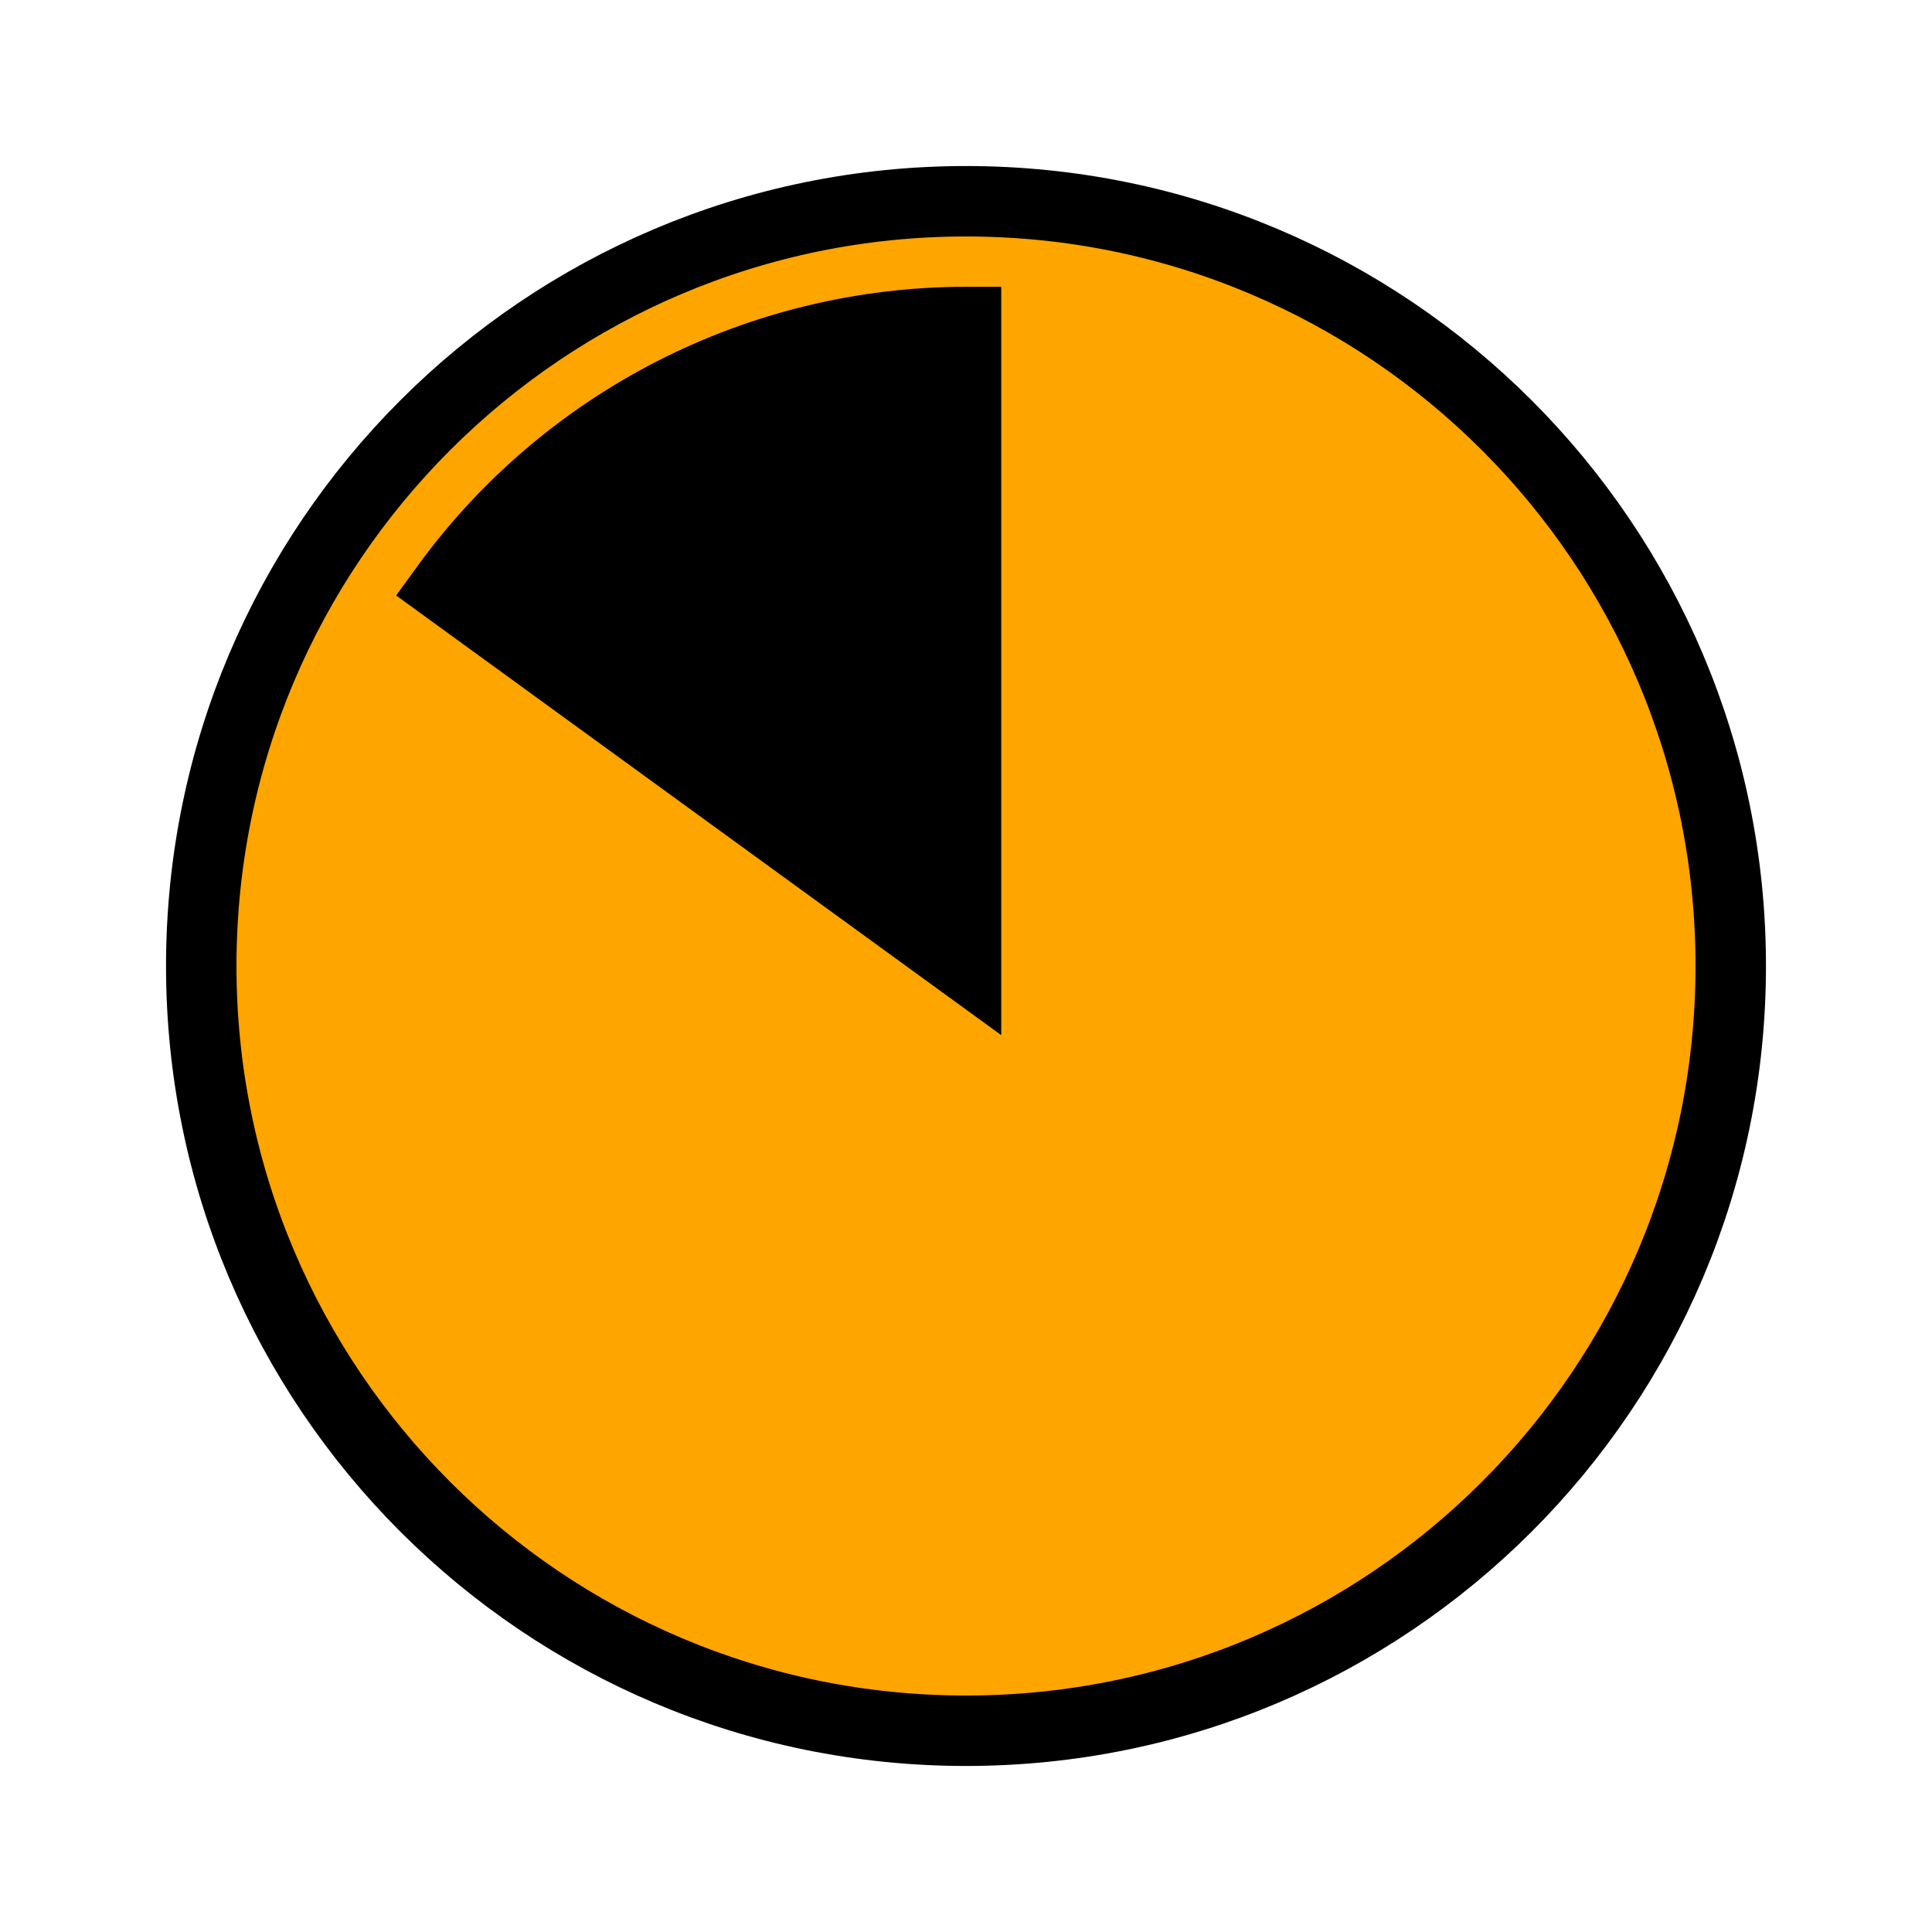 <svg viewBox="0 0 96 96" fill="orange" stroke="black" stroke-width="3.5" xmlns="http://www.w3.org/2000/svg" xmlns:xlink="http://www.w3.org/1999/xlink" id="Icons_HarveyBalls85" overflow="hidden">
<ellipse fill="black" cx="45" cy="45" rx="30" ry="30" />
<path d="M48 10C27.013 10 10 27.013 10 48 10 68.987 27.013 86 48 86 68.987 86 86 68.987 86 48 86 27.013 68.987 10 48 10ZM48 16 48 48 22.127 29.2C28.14 20.91 37.759 16.002 48 16Z"/></svg>